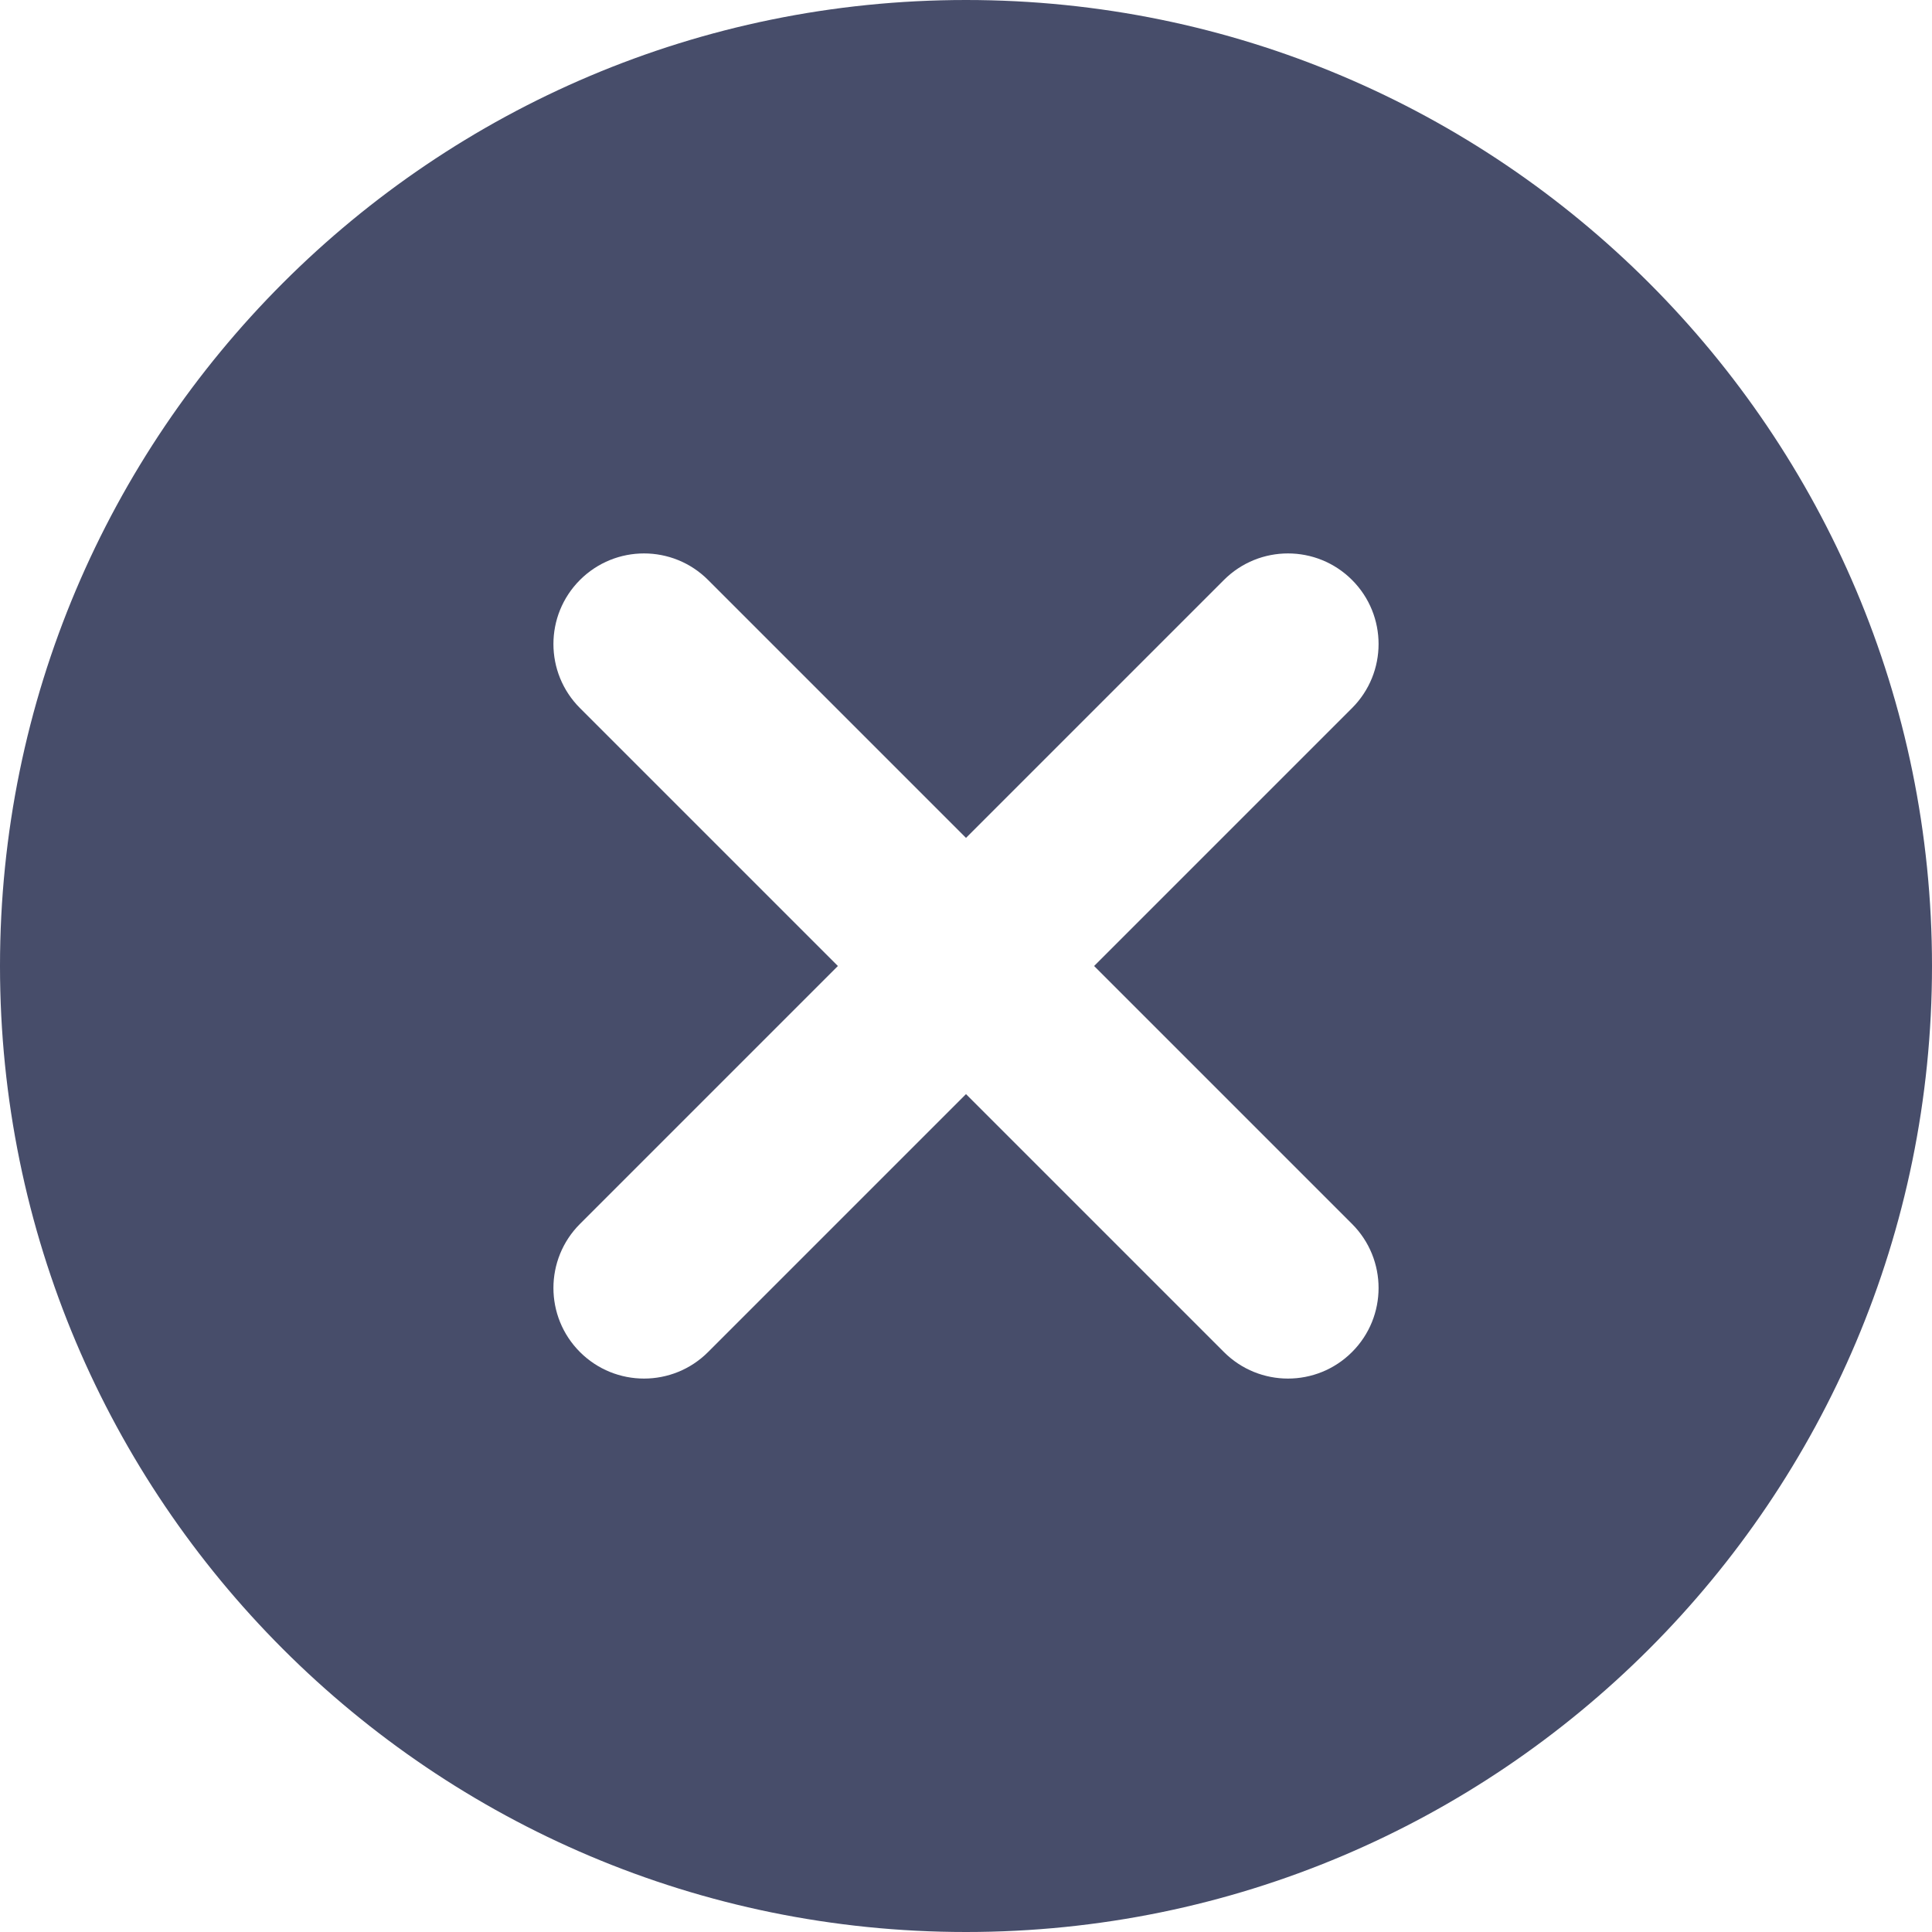 <svg xmlns="http://www.w3.org/2000/svg" width="16" height="16" viewBox="0 0 16 16" fill="none">
  <g clip-path="url(#clip0_1_4703)">
    <path fill-rule="evenodd" clip-rule="evenodd" d="M8 16C12.418 16 16 12.418 16 8C16 3.582 12.418 0 8 0C3.582 0 0 3.582 0 8C0 12.418 3.582 16 8 16ZM11.197 4.803C11.49 5.096 11.49 5.571 11.197 5.864L9.061 8L11.197 10.136C11.49 10.429 11.49 10.904 11.197 11.197C10.904 11.49 10.429 11.49 10.136 11.197L8 9.061L5.864 11.197C5.571 11.49 5.096 11.49 4.803 11.197C4.51 10.904 4.51 10.429 4.803 10.136L6.939 8L4.803 5.864C4.51 5.571 4.51 5.096 4.803 4.803C5.096 4.51 5.571 4.51 5.864 4.803L8 6.939L10.136 4.803C10.429 4.51 10.904 4.51 11.197 4.803Z" fill="#474D6A"/>
  </g>
  <defs>
    <clipPath id="clip0_1_4703">
      <rect width="16" height="16" fill="white"/>
    </clipPath>
  </defs>
</svg>